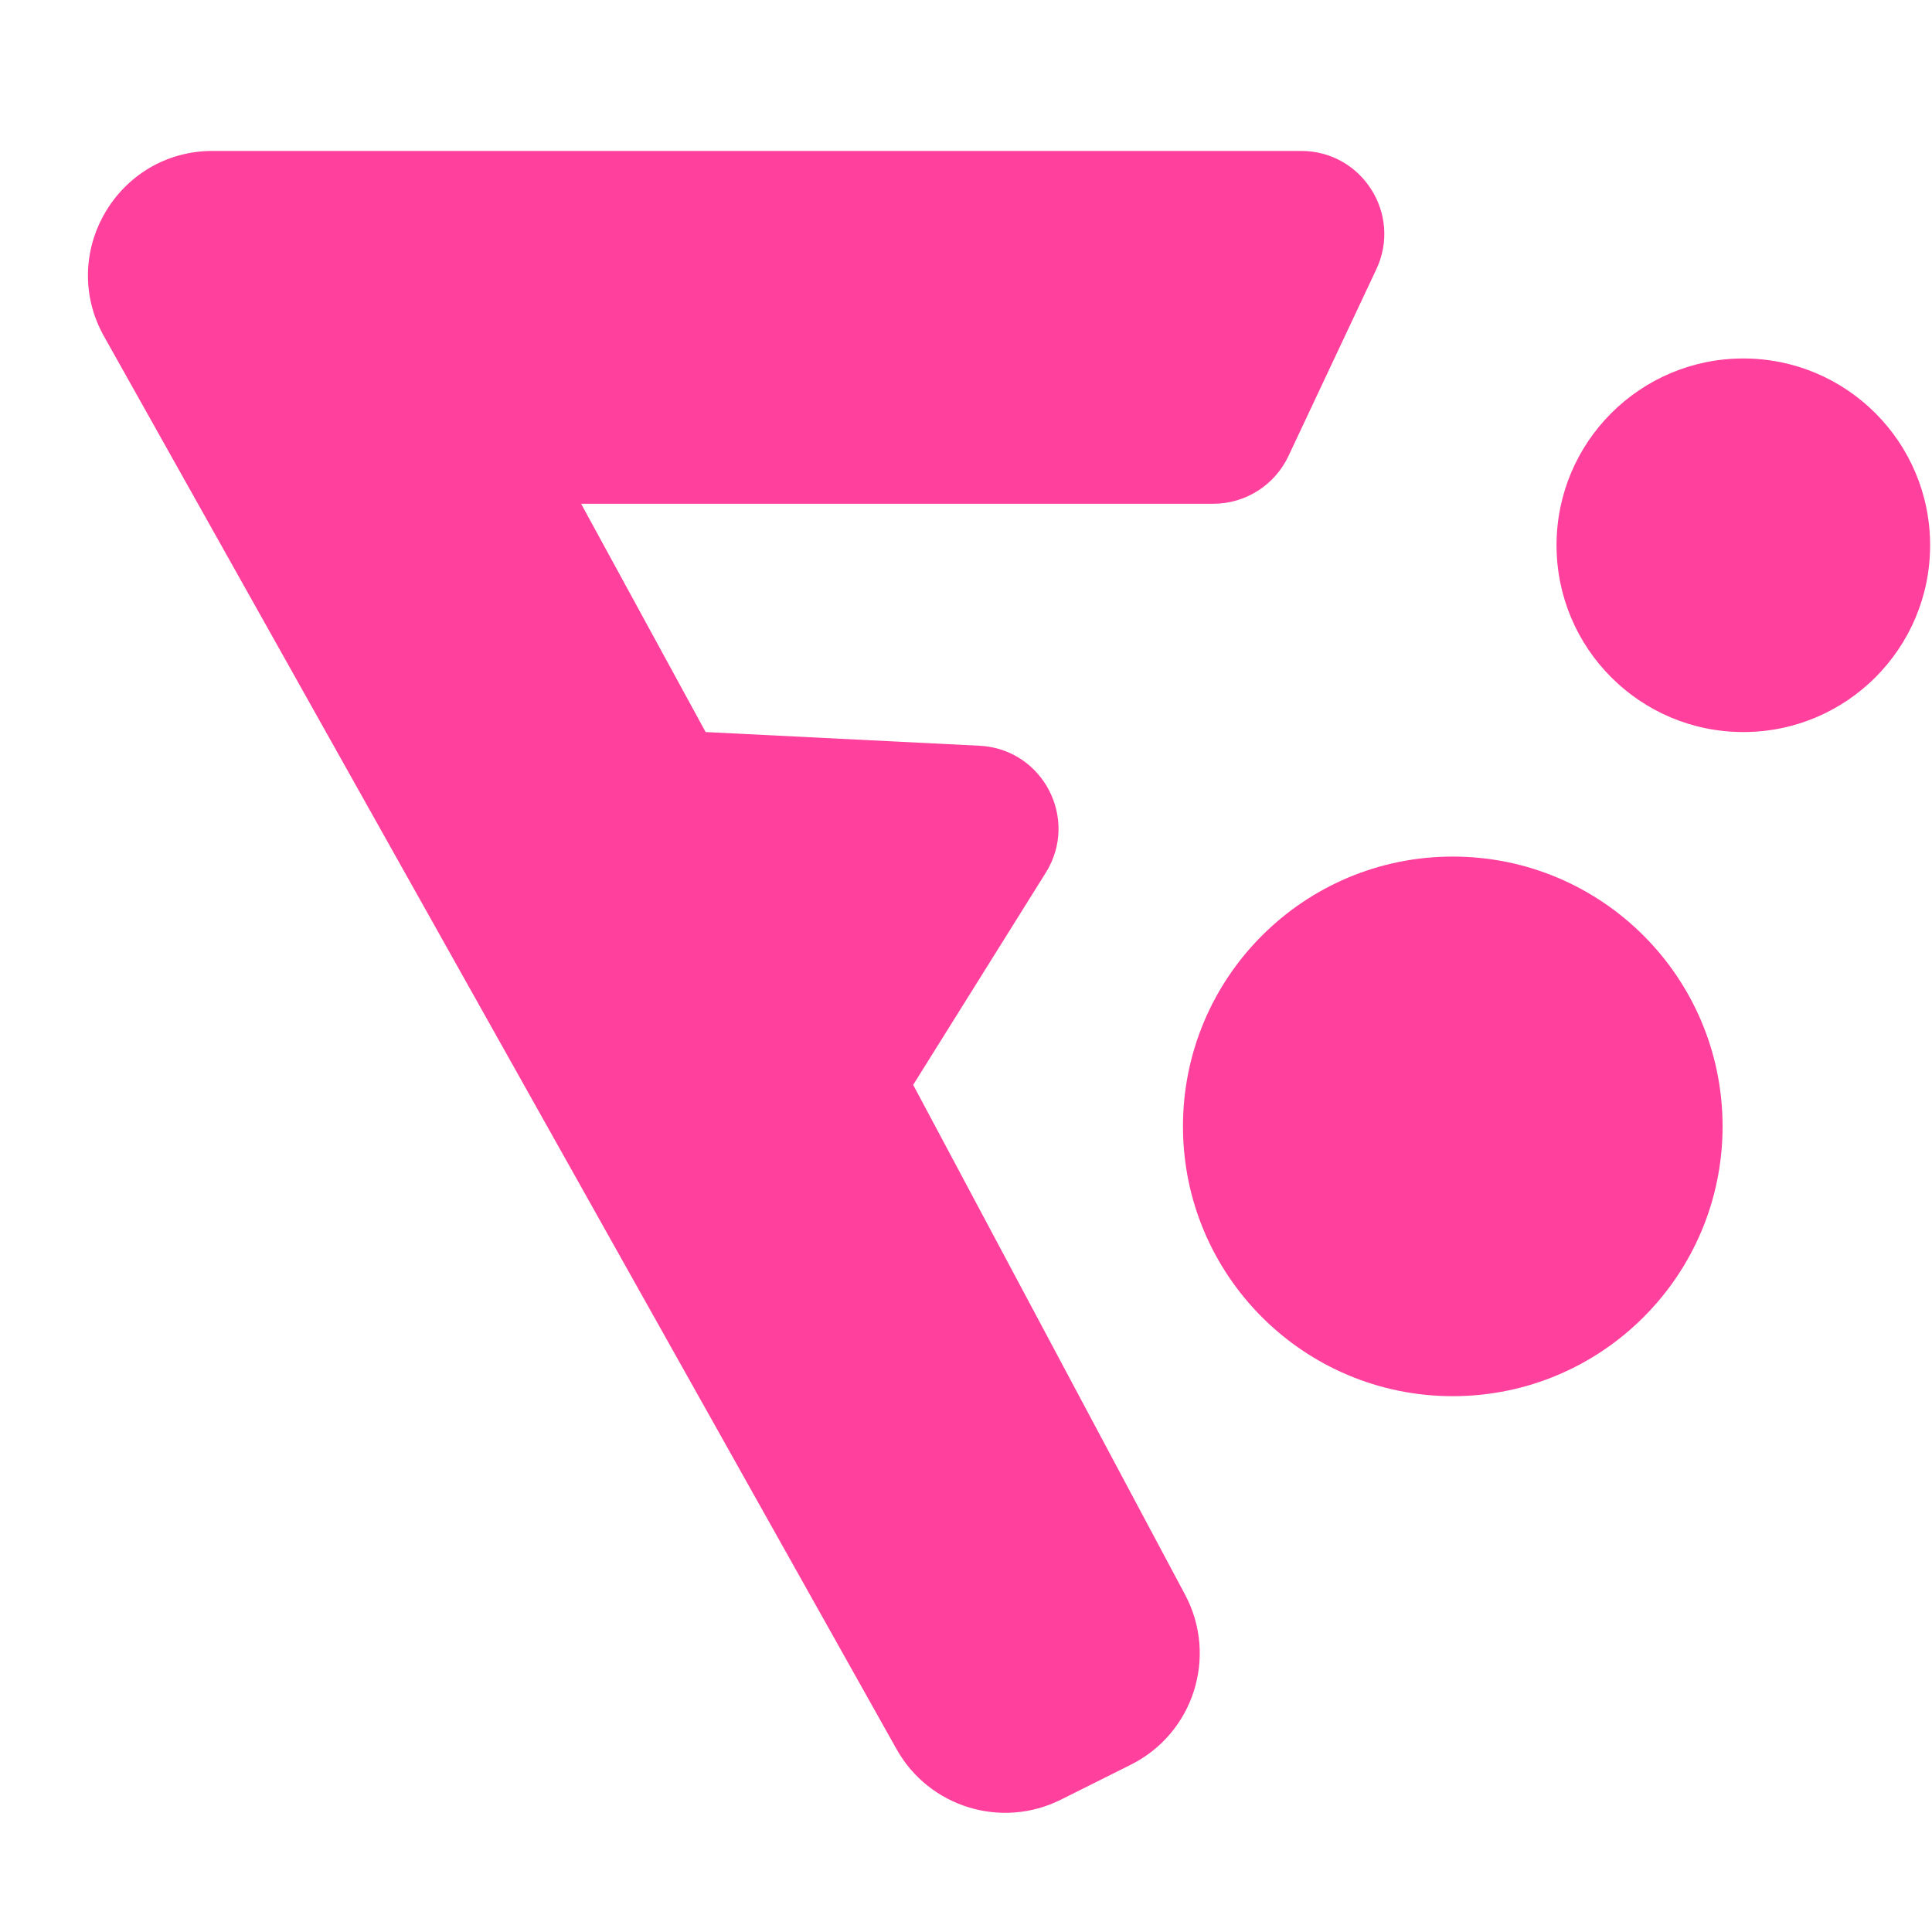 <svg width="512" height="512" viewBox="0 0 512 512" fill="none" xmlns="http://www.w3.org/2000/svg">
<path d="M56.35 40L344.833 40C360.959 40 371.606 56.776 364.739 71.368L341.445 120.868C337.816 128.578 330.061 133.5 321.539 133.5L154 133.5L187 194L259.592 197.63C276.36 198.468 286.047 217.025 277.149 231.262L242 287.5L314.057 422.606C322.793 438.987 316.302 459.349 299.697 467.652L281.144 476.928C265.389 484.806 246.224 478.92 237.605 463.557L27.57 89.145C15.229 67.148 31.128 40 56.35 40Z" fill="#FF409C"/>
<circle cx="462" cy="144.5" r="49.5" transform="rotate(-180 462 144.5)" fill="#FF409C"/>
<circle cx="385" cy="298.5" r="71.5" transform="rotate(-180 385 298.5)" fill="#FF409C"/>
</svg>
